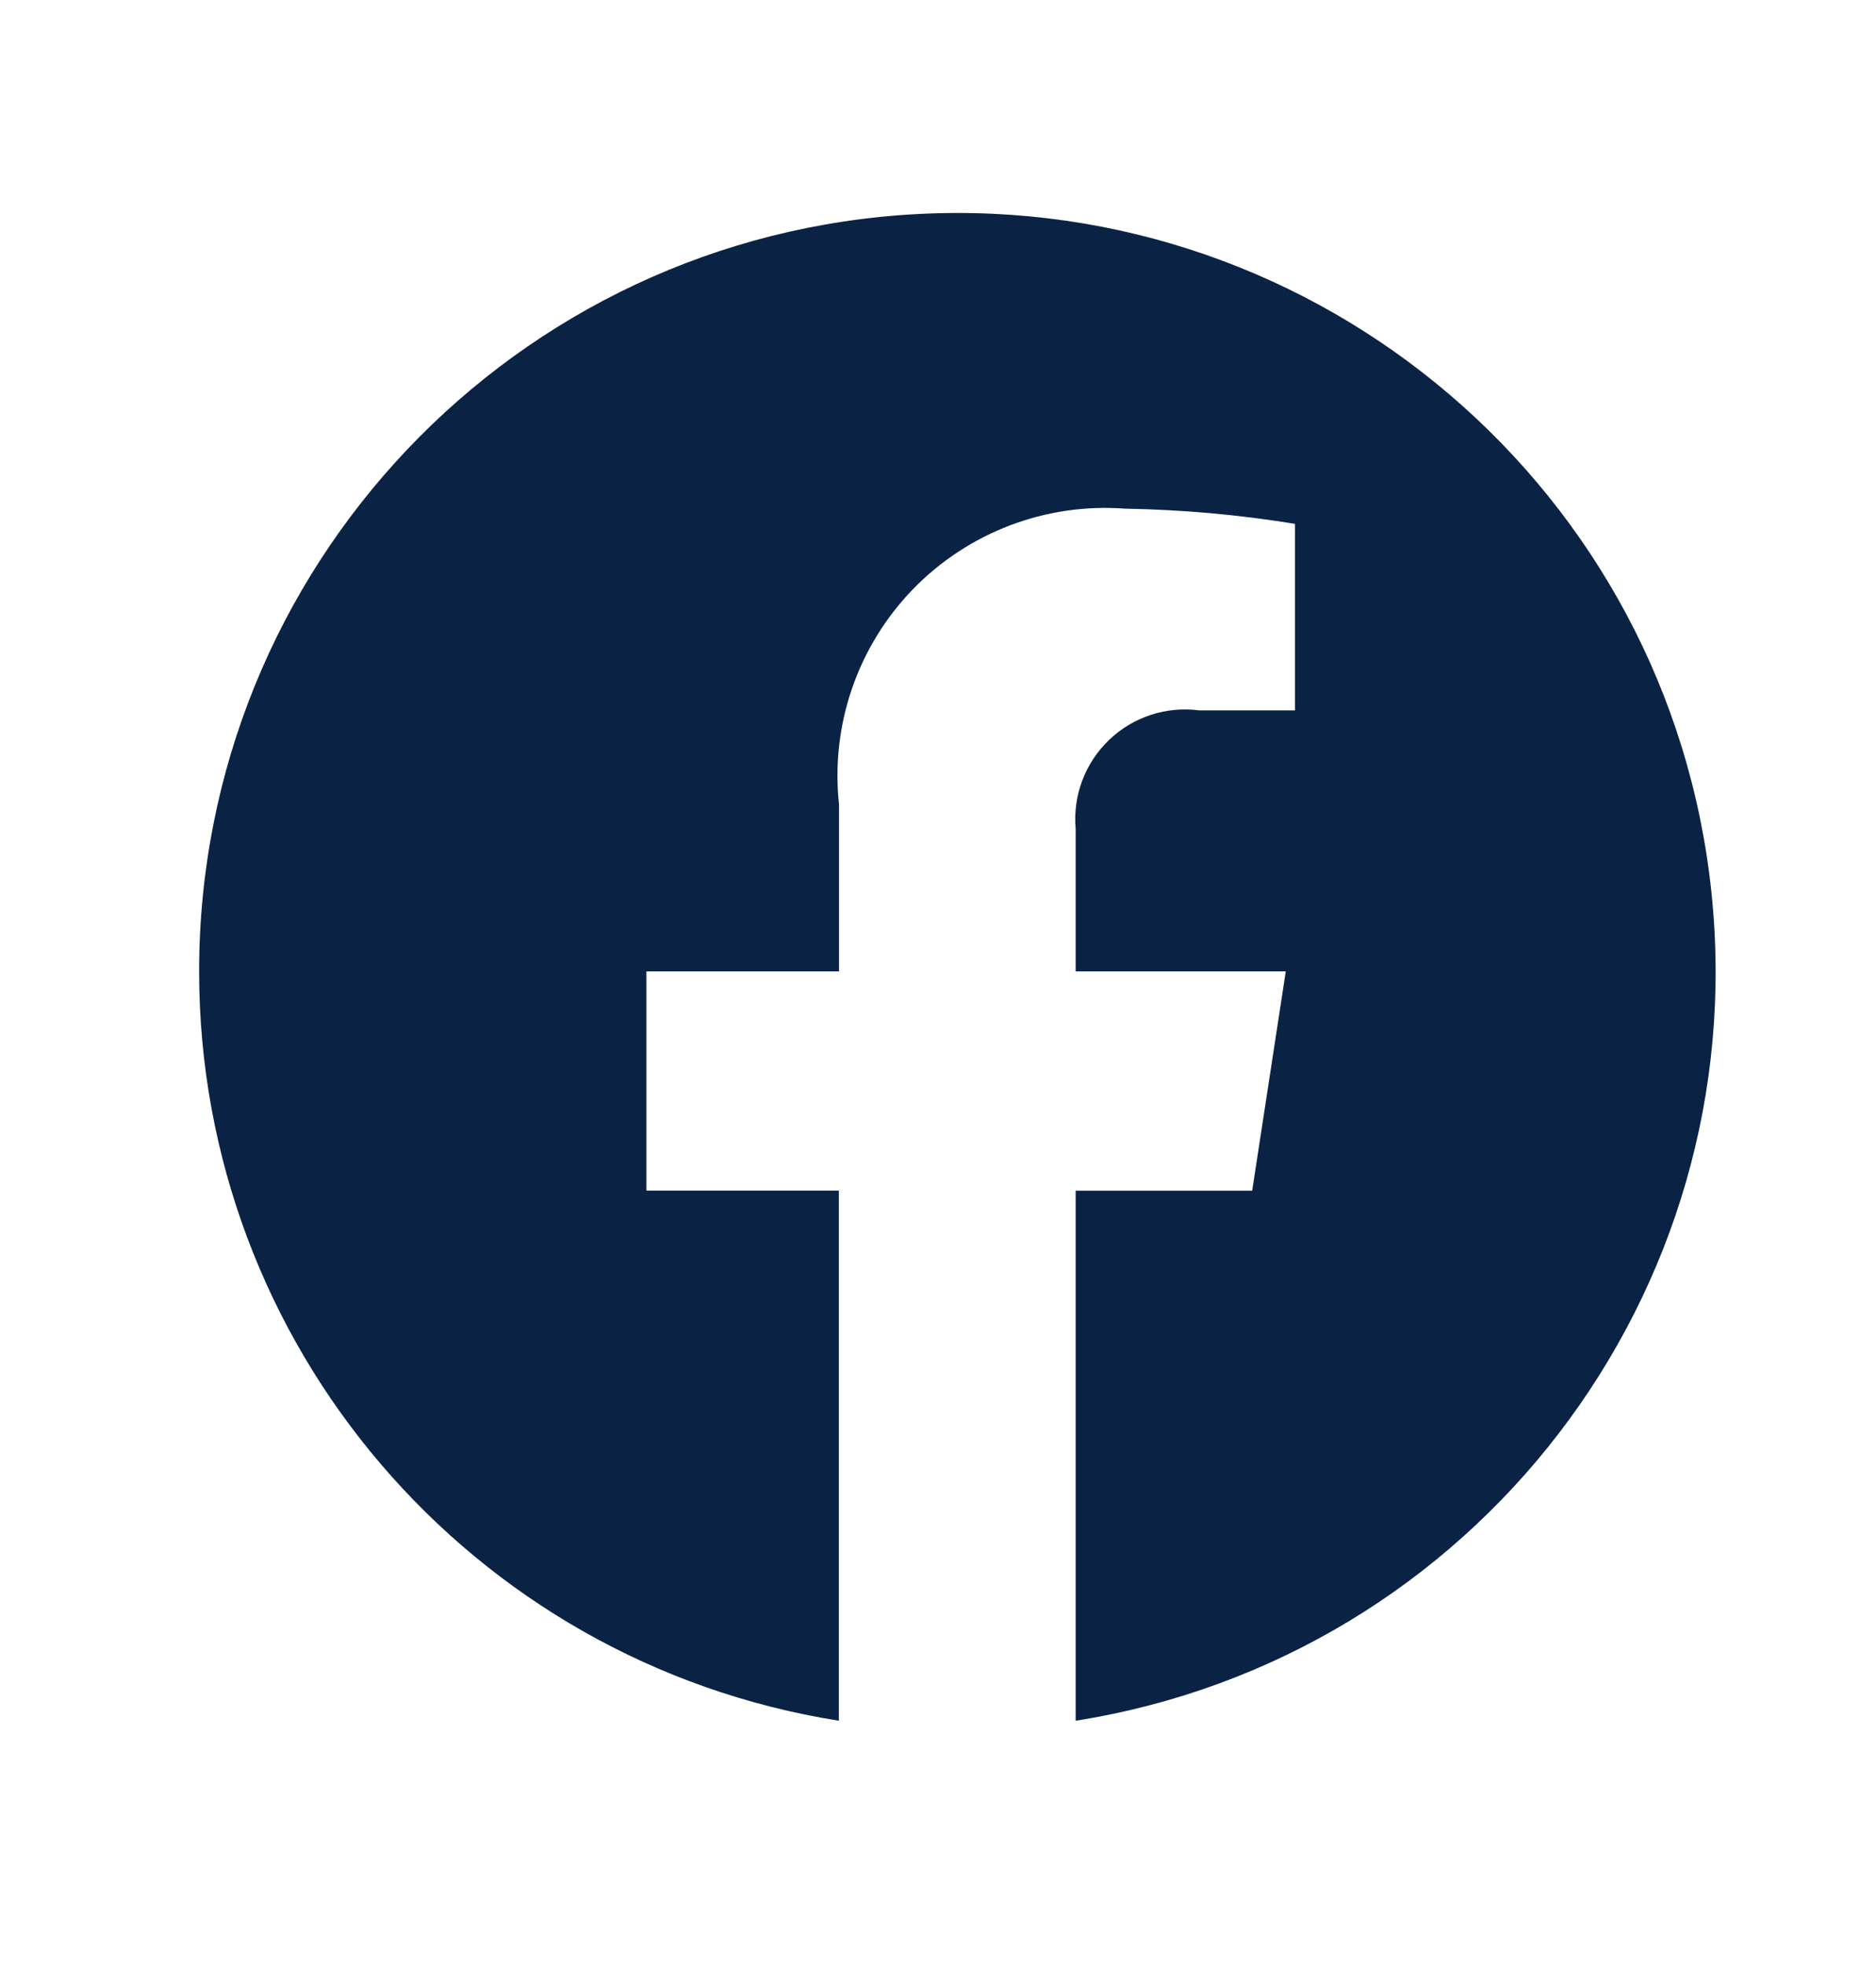 <?xml version="1.0" encoding="UTF-8"?>
<svg xmlns="http://www.w3.org/2000/svg" width="21" height="22" viewBox="0 0 21 22" fill="none">
  <g id="brand / facebook">
    <path id="brand / facebook_2" d="M2.229 10.87C2.229 15.046 5.266 18.601 9.39 19.255V13.323H7.236V10.87H9.392V9.003C9.296 8.118 9.598 7.236 10.217 6.596C10.836 5.957 11.707 5.625 12.595 5.692C13.232 5.703 13.867 5.759 14.496 5.862V7.949H13.423C13.054 7.901 12.682 8.023 12.414 8.281C12.145 8.539 12.008 8.905 12.041 9.276V10.87H14.393L14.017 13.324H12.041V19.255C16.501 18.55 19.629 14.477 19.158 9.986C18.687 5.496 14.783 2.16 10.274 2.395C5.765 2.63 2.229 6.355 2.229 10.87Z" fill="#0A2344"></path>
  </g>
</svg>
